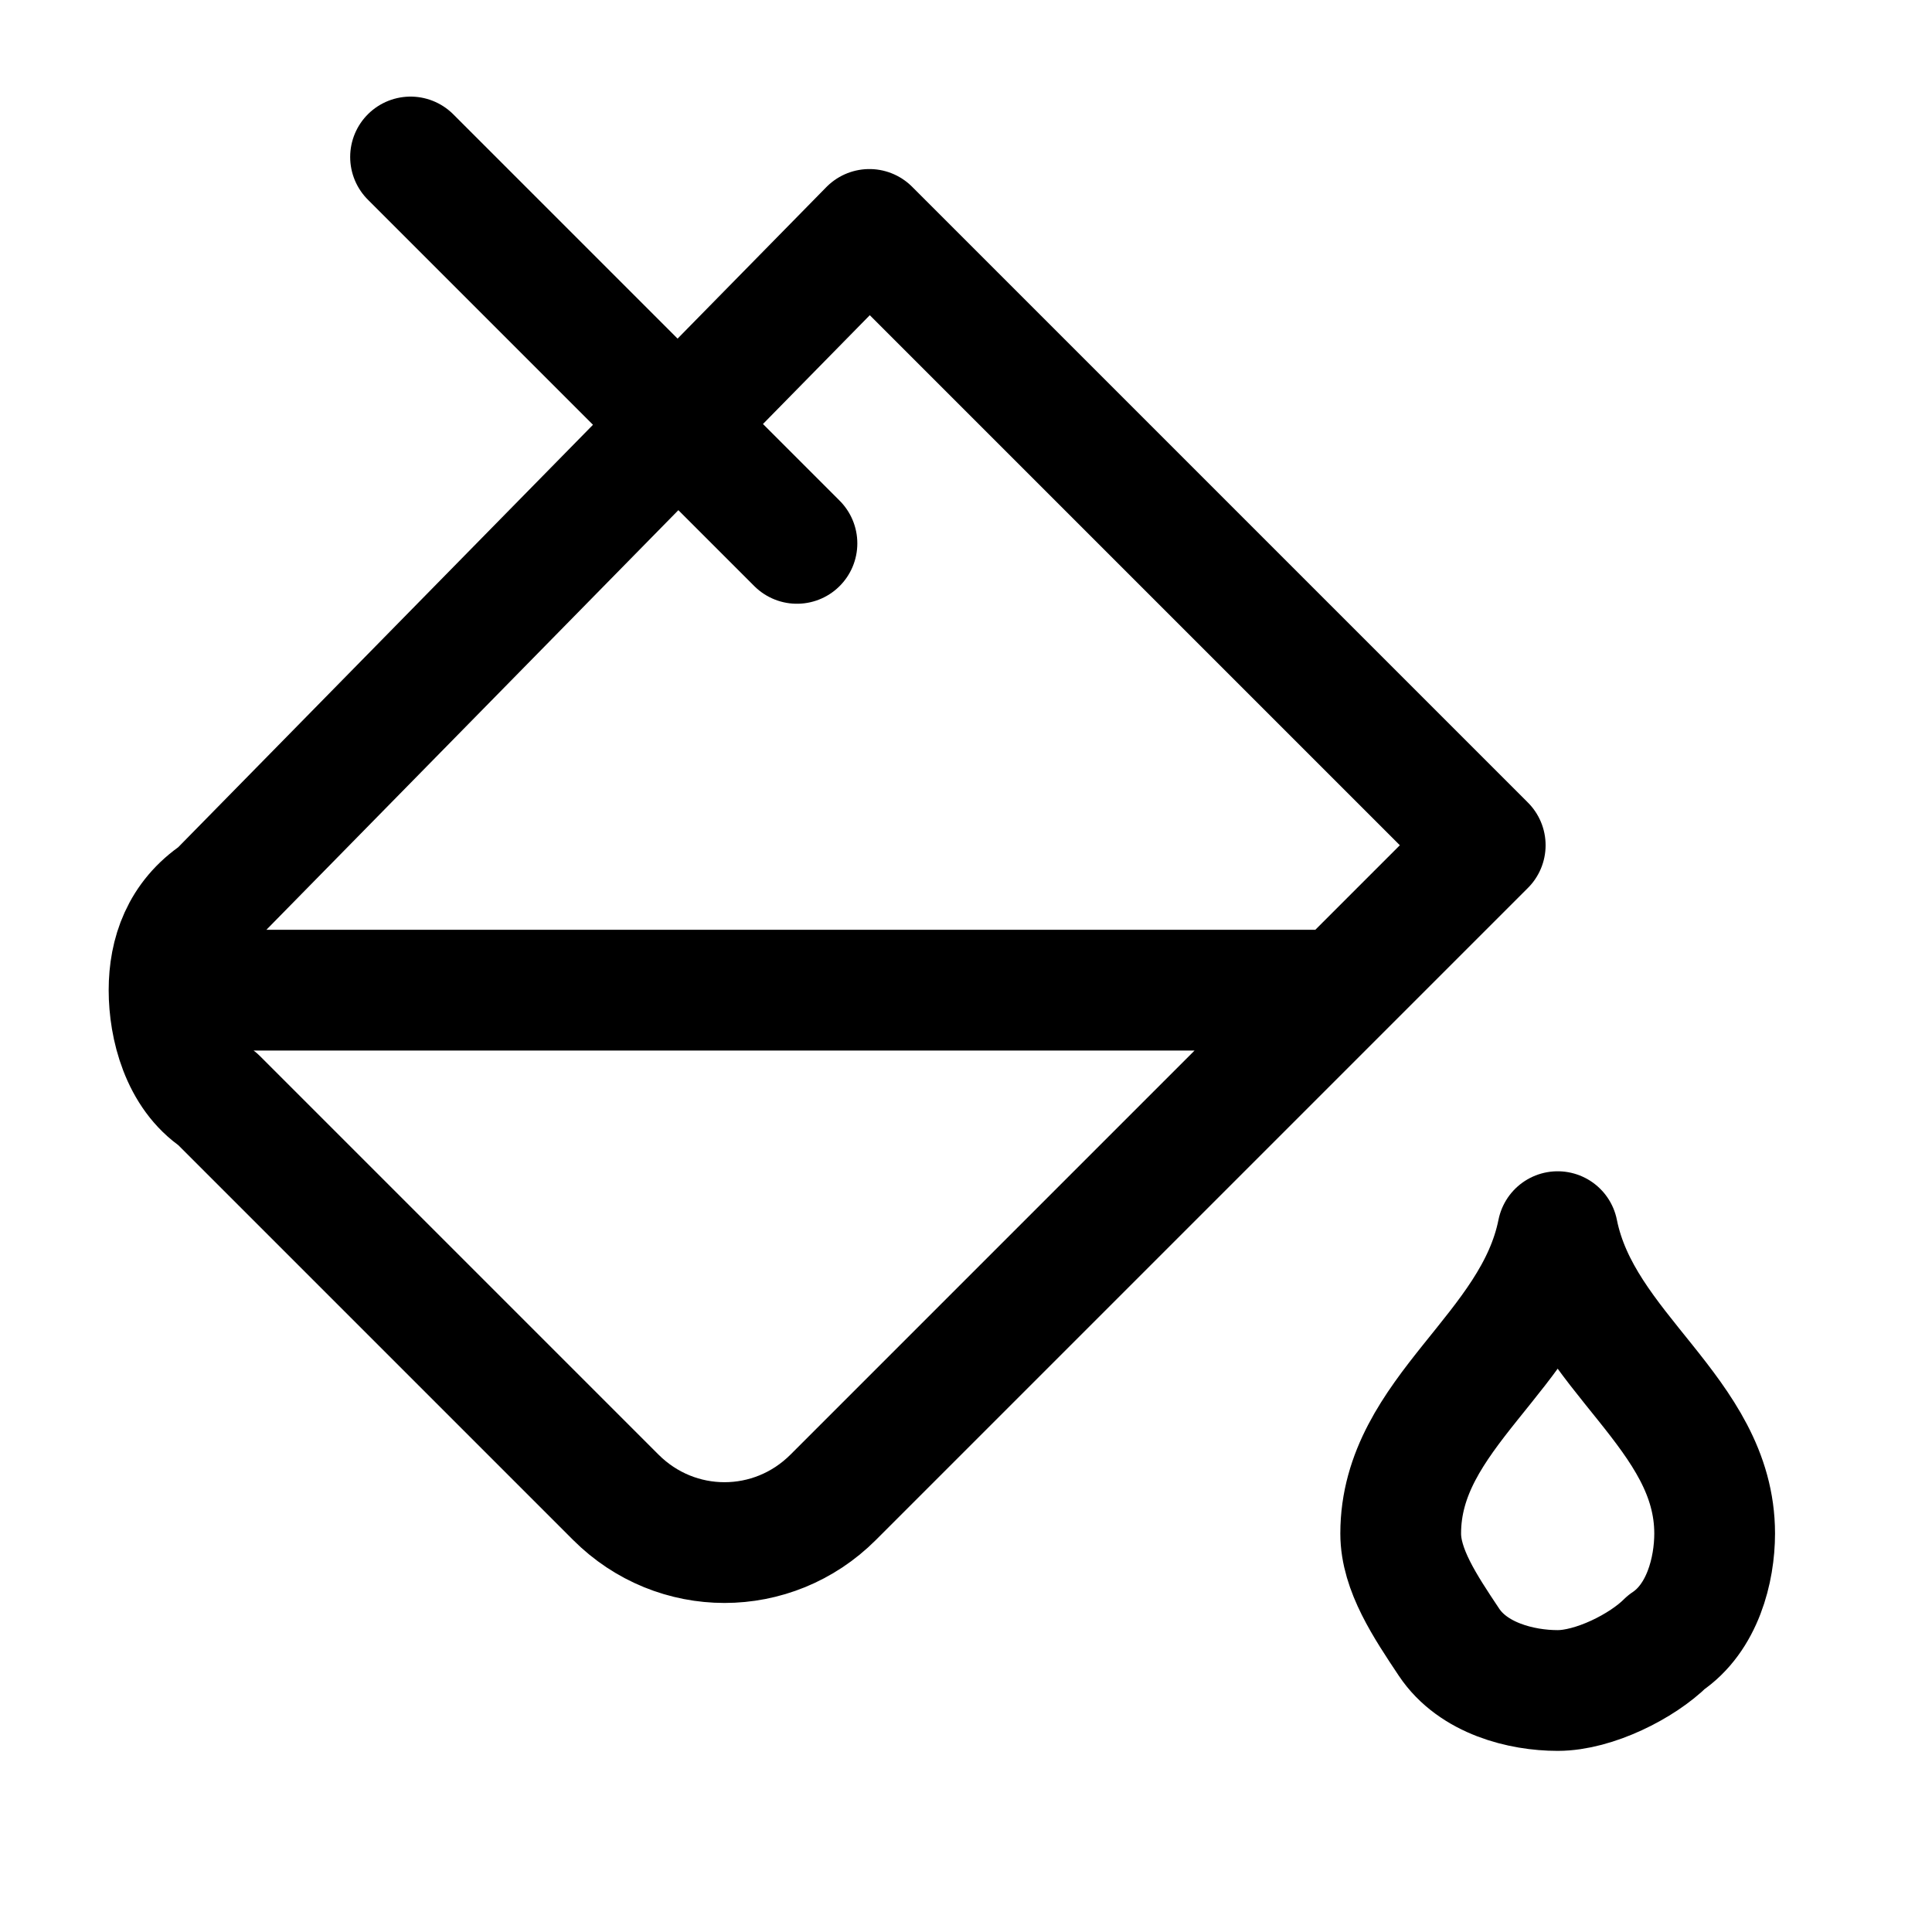 <?xml version="1.0" encoding="utf-8"?>
<!-- Generator: Adobe Illustrator 25.2.1, SVG Export Plug-In . SVG Version: 6.00 Build 0)  -->
<svg version="1.1" id="Livello_1" xmlns="http://www.w3.org/2000/svg" xmlns:xlink="http://www.w3.org/1999/xlink" x="0px" y="0px"
	 viewBox="0 0 16 16" style="enable-background:new 0 0 16 16;" xml:space="preserve">
<style type="text/css">
	.st0{fill:none;stroke:#000000;stroke-linecap:round;stroke-linejoin:round;}
</style>
<path class="st0" d="M3.4,1.3l3.2,3.2 M1.5,8.2H11 M12.3,7L7.2,1.9L1.8,7.4C1.5,7.6,1.4,7.9,1.4,8.2c0,0.3,0.1,0.7,0.4,0.9l3.3,3.3
	c0.5,0.5,1.3,0.5,1.8,0L12.3,7z M14.2,12.7c0,0.3-0.1,0.7-0.4,0.9c-0.2,0.2-0.6,0.4-0.9,0.4c-0.3,0-0.7-0.1-0.9-0.4
	s-0.4-0.6-0.4-0.9c0-1,1.1-1.5,1.3-2.5C13.1,11.2,14.2,11.7,14.2,12.7z"/>
</svg>

